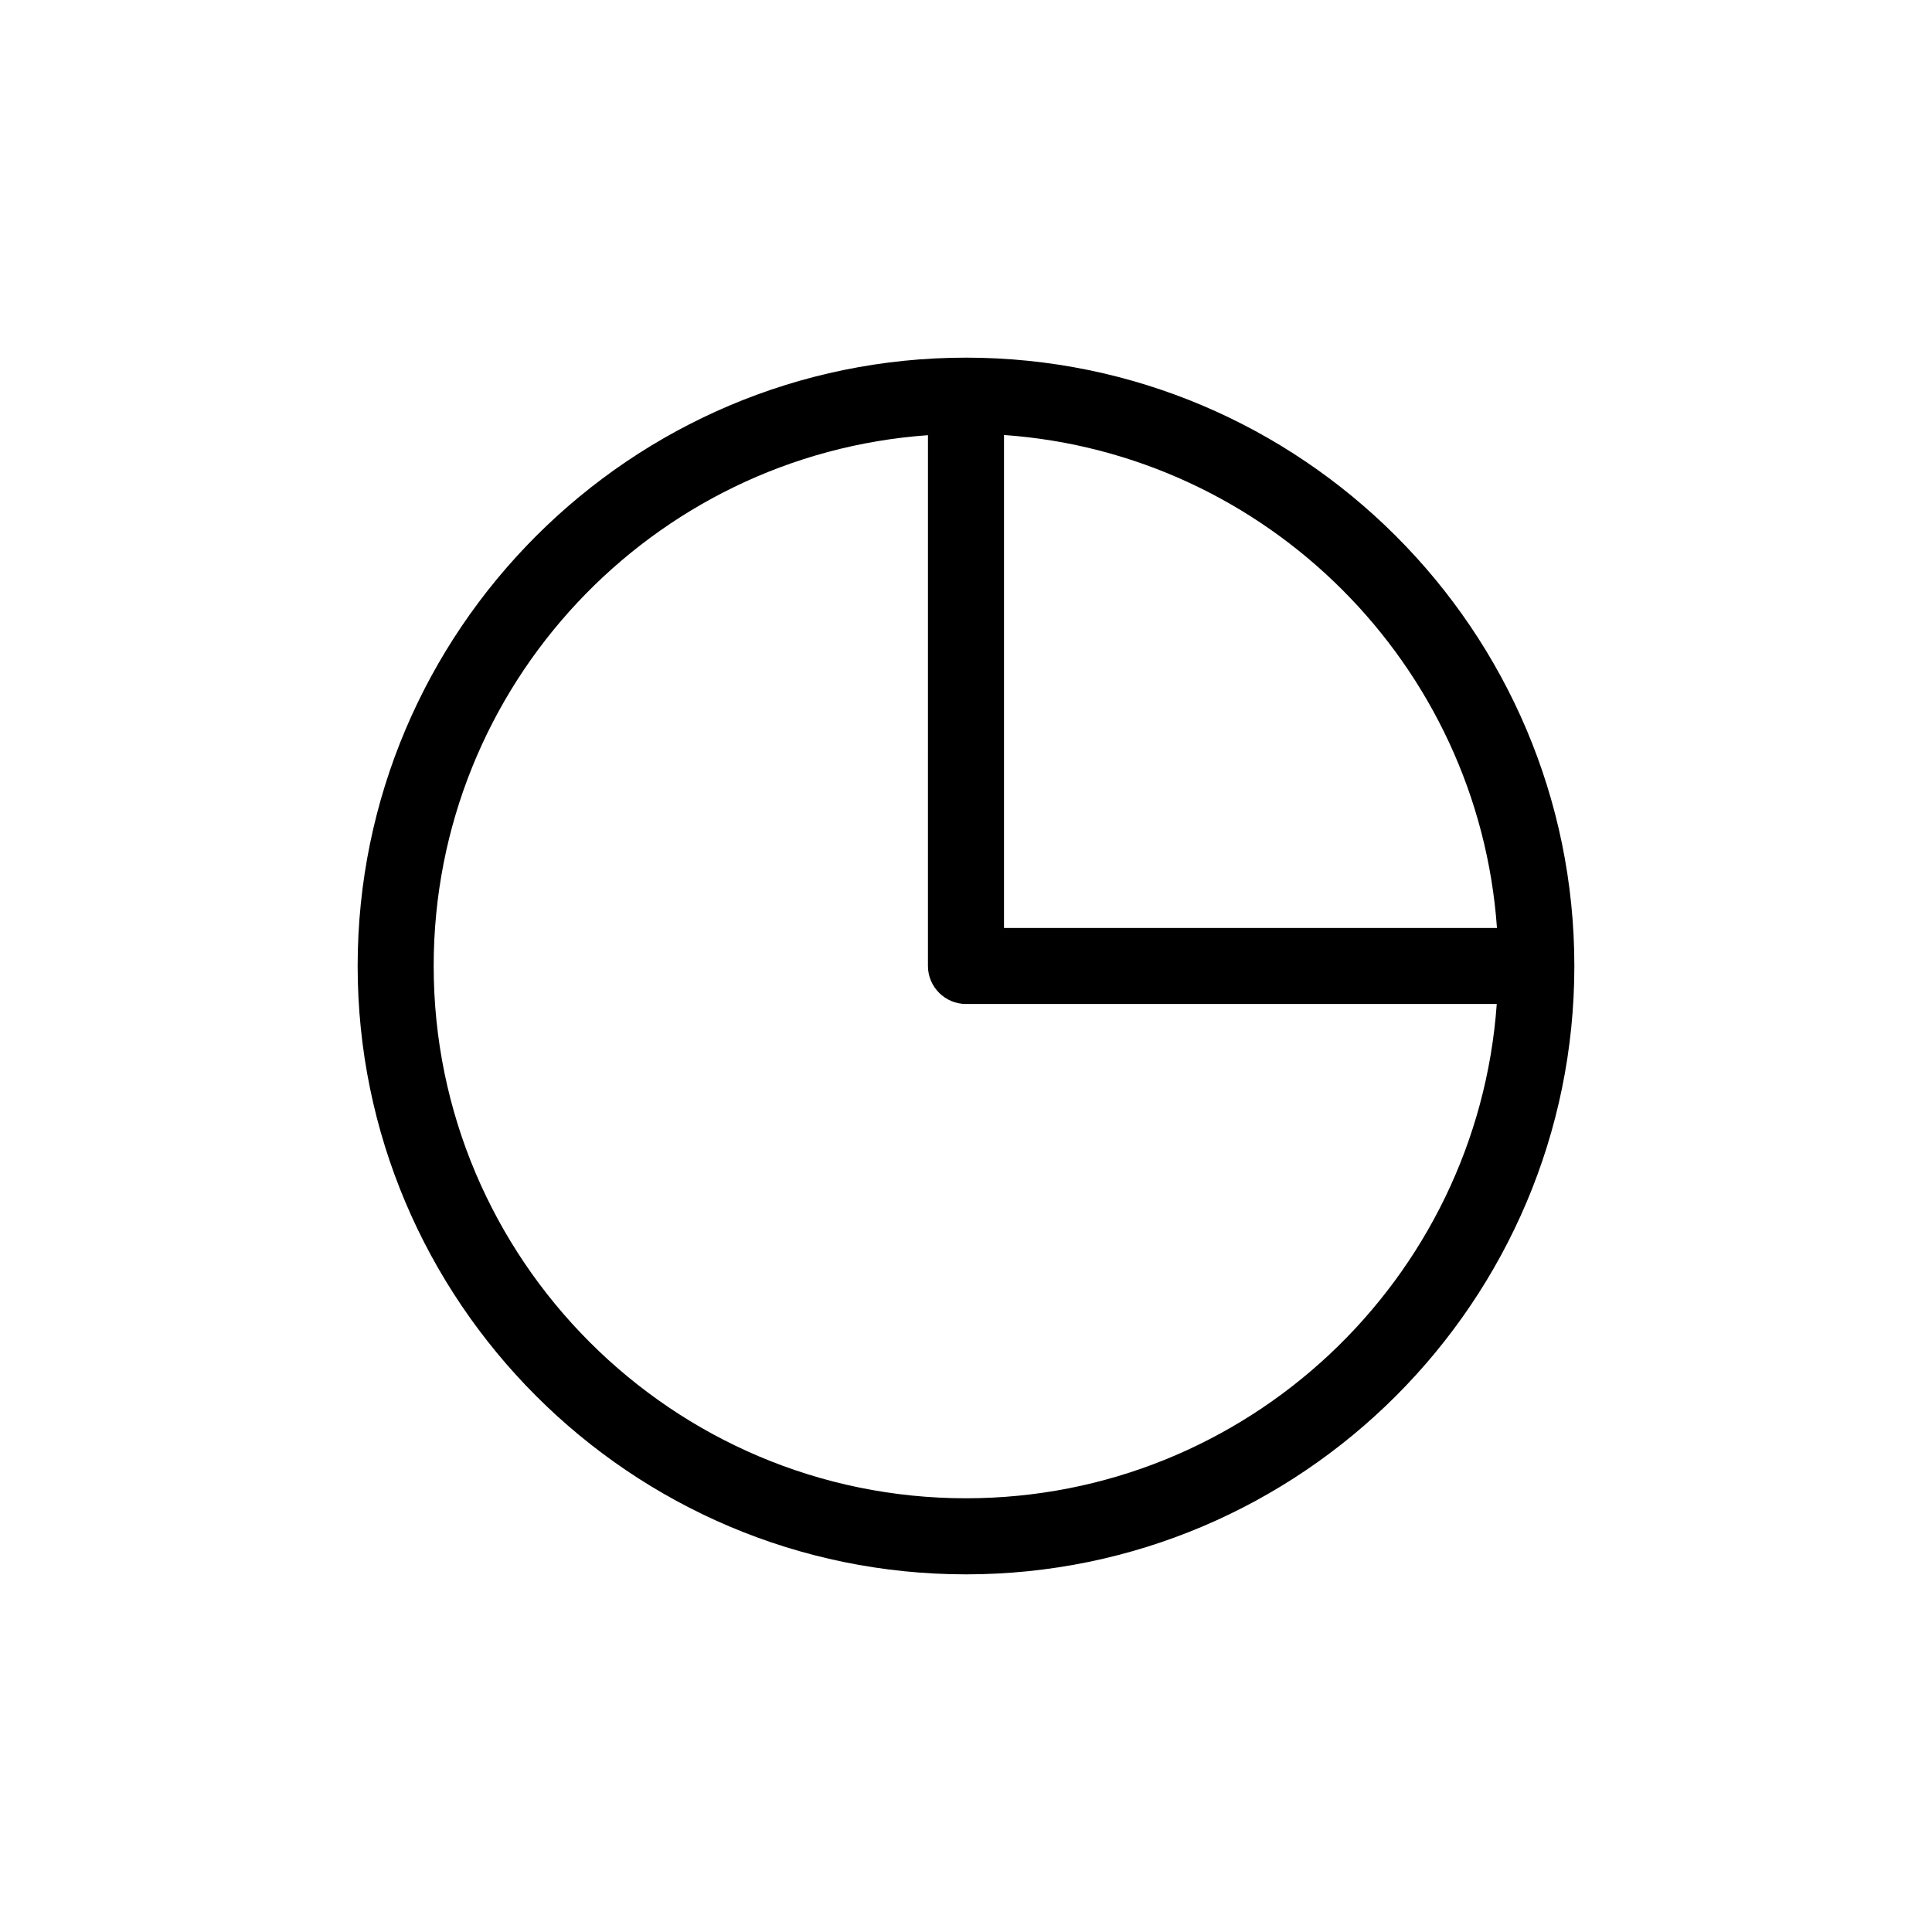<?xml version="1.0" encoding="UTF-8"?>
<!-- Uploaded to: ICON Repo, www.iconrepo.com, Generator: ICON Repo Mixer Tools -->
<svg fill="#000000" width="800px" height="800px" version="1.1" viewBox="144 144 512 512" xmlns="http://www.w3.org/2000/svg">
 <path d="m400 238.78c-88.871 0-161.22 72.348-161.22 161.22s72.348 161.22 161.22 161.22 161.22-72.348 161.22-161.22c0-88.875-72.348-161.22-161.22-161.22zm140.71 151.14h-130.64v-130.64c69.777 4.938 125.7 60.859 130.64 130.64zm-140.71 151.14c-77.789 0-141.07-63.277-141.07-141.07 0-74.414 57.887-135.47 130.99-140.66l-0.004 140.66c0 5.543 4.535 10.078 10.078 10.078h140.66c-5.191 73.098-66.254 130.99-140.66 130.99z"/>
</svg>